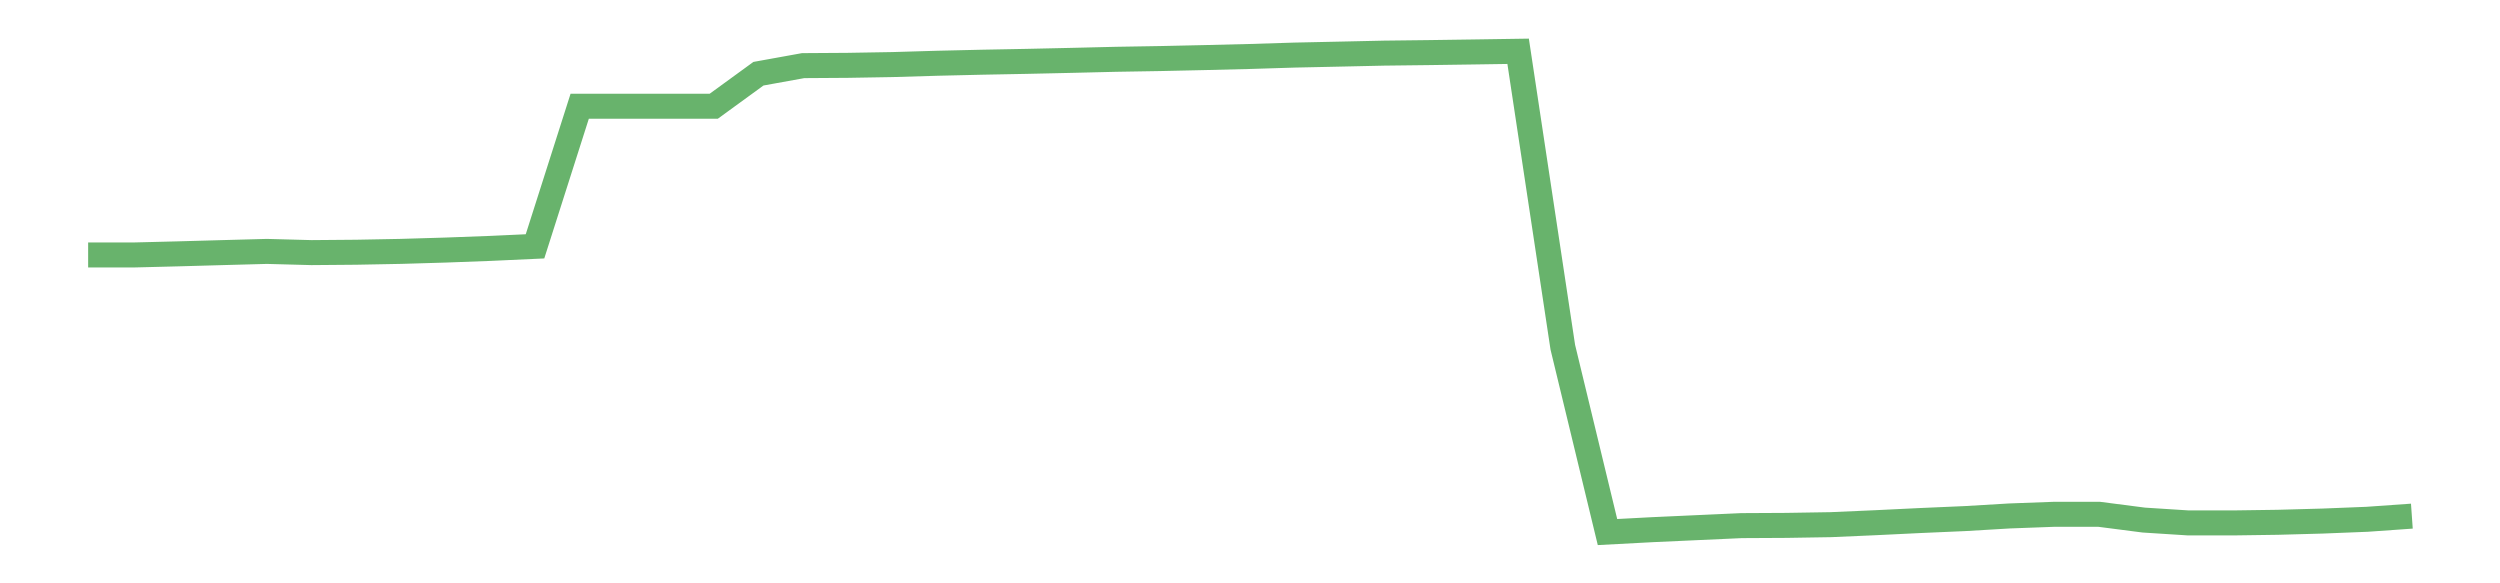 <?xml version='1.0' encoding='utf-8'?>
<svg xmlns="http://www.w3.org/2000/svg" xmlns:xlink="http://www.w3.org/1999/xlink" id="chart-f0aa860b-a441-4f37-acdf-c15b124d0a0f" class="pygal-chart pygal-sparkline" viewBox="0 0 300 70" width="300" height="70"><!--Generated with pygal 3.0.0 (lxml) ©Kozea 2012-2016 on 2022-08-08--><!--http://pygal.org--><!--http://github.com/Kozea/pygal--><defs><style type="text/css">#chart-f0aa860b-a441-4f37-acdf-c15b124d0a0f{-webkit-user-select:none;-webkit-font-smoothing:antialiased;font-family:Consolas,"Liberation Mono",Menlo,Courier,monospace}#chart-f0aa860b-a441-4f37-acdf-c15b124d0a0f .title{font-family:Consolas,"Liberation Mono",Menlo,Courier,monospace;font-size:16px}#chart-f0aa860b-a441-4f37-acdf-c15b124d0a0f .legends .legend text{font-family:Consolas,"Liberation Mono",Menlo,Courier,monospace;font-size:14px}#chart-f0aa860b-a441-4f37-acdf-c15b124d0a0f .axis text{font-family:Consolas,"Liberation Mono",Menlo,Courier,monospace;font-size:10px}#chart-f0aa860b-a441-4f37-acdf-c15b124d0a0f .axis text.major{font-family:Consolas,"Liberation Mono",Menlo,Courier,monospace;font-size:10px}#chart-f0aa860b-a441-4f37-acdf-c15b124d0a0f .text-overlay text.value{font-family:Consolas,"Liberation Mono",Menlo,Courier,monospace;font-size:16px}#chart-f0aa860b-a441-4f37-acdf-c15b124d0a0f .text-overlay text.label{font-family:Consolas,"Liberation Mono",Menlo,Courier,monospace;font-size:10px}#chart-f0aa860b-a441-4f37-acdf-c15b124d0a0f .tooltip{font-family:Consolas,"Liberation Mono",Menlo,Courier,monospace;font-size:14px}#chart-f0aa860b-a441-4f37-acdf-c15b124d0a0f text.no_data{font-family:Consolas,"Liberation Mono",Menlo,Courier,monospace;font-size:64px}
#chart-f0aa860b-a441-4f37-acdf-c15b124d0a0f{background-color:transparent}#chart-f0aa860b-a441-4f37-acdf-c15b124d0a0f path,#chart-f0aa860b-a441-4f37-acdf-c15b124d0a0f line,#chart-f0aa860b-a441-4f37-acdf-c15b124d0a0f rect,#chart-f0aa860b-a441-4f37-acdf-c15b124d0a0f circle{-webkit-transition:150ms;-moz-transition:150ms;transition:150ms}#chart-f0aa860b-a441-4f37-acdf-c15b124d0a0f .graph &gt; .background{fill:transparent}#chart-f0aa860b-a441-4f37-acdf-c15b124d0a0f .plot &gt; .background{fill:transparent}#chart-f0aa860b-a441-4f37-acdf-c15b124d0a0f .graph{fill:rgba(0,0,0,.87)}#chart-f0aa860b-a441-4f37-acdf-c15b124d0a0f text.no_data{fill:rgba(0,0,0,1)}#chart-f0aa860b-a441-4f37-acdf-c15b124d0a0f .title{fill:rgba(0,0,0,1)}#chart-f0aa860b-a441-4f37-acdf-c15b124d0a0f .legends .legend text{fill:rgba(0,0,0,.87)}#chart-f0aa860b-a441-4f37-acdf-c15b124d0a0f .legends .legend:hover text{fill:rgba(0,0,0,1)}#chart-f0aa860b-a441-4f37-acdf-c15b124d0a0f .axis .line{stroke:rgba(0,0,0,1)}#chart-f0aa860b-a441-4f37-acdf-c15b124d0a0f .axis .guide.line{stroke:rgba(0,0,0,.54)}#chart-f0aa860b-a441-4f37-acdf-c15b124d0a0f .axis .major.line{stroke:rgba(0,0,0,.87)}#chart-f0aa860b-a441-4f37-acdf-c15b124d0a0f .axis text.major{fill:rgba(0,0,0,1)}#chart-f0aa860b-a441-4f37-acdf-c15b124d0a0f .axis.y .guides:hover .guide.line,#chart-f0aa860b-a441-4f37-acdf-c15b124d0a0f .line-graph .axis.x .guides:hover .guide.line,#chart-f0aa860b-a441-4f37-acdf-c15b124d0a0f .stackedline-graph .axis.x .guides:hover .guide.line,#chart-f0aa860b-a441-4f37-acdf-c15b124d0a0f .xy-graph .axis.x .guides:hover .guide.line{stroke:rgba(0,0,0,1)}#chart-f0aa860b-a441-4f37-acdf-c15b124d0a0f .axis .guides:hover text{fill:rgba(0,0,0,1)}#chart-f0aa860b-a441-4f37-acdf-c15b124d0a0f .reactive{fill-opacity:.7;stroke-opacity:.8;stroke-width:3}#chart-f0aa860b-a441-4f37-acdf-c15b124d0a0f .ci{stroke:rgba(0,0,0,.87)}#chart-f0aa860b-a441-4f37-acdf-c15b124d0a0f .reactive.active,#chart-f0aa860b-a441-4f37-acdf-c15b124d0a0f .active .reactive{fill-opacity:.8;stroke-opacity:.9;stroke-width:4}#chart-f0aa860b-a441-4f37-acdf-c15b124d0a0f .ci .reactive.active{stroke-width:1.5}#chart-f0aa860b-a441-4f37-acdf-c15b124d0a0f .series text{fill:rgba(0,0,0,1)}#chart-f0aa860b-a441-4f37-acdf-c15b124d0a0f .tooltip rect{fill:transparent;stroke:rgba(0,0,0,1);-webkit-transition:opacity 150ms;-moz-transition:opacity 150ms;transition:opacity 150ms}#chart-f0aa860b-a441-4f37-acdf-c15b124d0a0f .tooltip .label{fill:rgba(0,0,0,.87)}#chart-f0aa860b-a441-4f37-acdf-c15b124d0a0f .tooltip .label{fill:rgba(0,0,0,.87)}#chart-f0aa860b-a441-4f37-acdf-c15b124d0a0f .tooltip .legend{font-size:.8em;fill:rgba(0,0,0,.54)}#chart-f0aa860b-a441-4f37-acdf-c15b124d0a0f .tooltip .x_label{font-size:.6em;fill:rgba(0,0,0,1)}#chart-f0aa860b-a441-4f37-acdf-c15b124d0a0f .tooltip .xlink{font-size:.5em;text-decoration:underline}#chart-f0aa860b-a441-4f37-acdf-c15b124d0a0f .tooltip .value{font-size:1.5em}#chart-f0aa860b-a441-4f37-acdf-c15b124d0a0f .bound{font-size:.5em}#chart-f0aa860b-a441-4f37-acdf-c15b124d0a0f .max-value{font-size:.75em;fill:rgba(0,0,0,.54)}#chart-f0aa860b-a441-4f37-acdf-c15b124d0a0f .map-element{fill:transparent;stroke:rgba(0,0,0,.54) !important}#chart-f0aa860b-a441-4f37-acdf-c15b124d0a0f .map-element .reactive{fill-opacity:inherit;stroke-opacity:inherit}#chart-f0aa860b-a441-4f37-acdf-c15b124d0a0f .color-0,#chart-f0aa860b-a441-4f37-acdf-c15b124d0a0f .color-0 a:visited{stroke:#43a047;fill:#43a047}#chart-f0aa860b-a441-4f37-acdf-c15b124d0a0f .text-overlay .color-0 text{fill:black}
#chart-f0aa860b-a441-4f37-acdf-c15b124d0a0f text.no_data{text-anchor:middle}#chart-f0aa860b-a441-4f37-acdf-c15b124d0a0f .guide.line{fill:none}#chart-f0aa860b-a441-4f37-acdf-c15b124d0a0f .centered{text-anchor:middle}#chart-f0aa860b-a441-4f37-acdf-c15b124d0a0f .title{text-anchor:middle}#chart-f0aa860b-a441-4f37-acdf-c15b124d0a0f .legends .legend text{fill-opacity:1}#chart-f0aa860b-a441-4f37-acdf-c15b124d0a0f .axis.x text{text-anchor:middle}#chart-f0aa860b-a441-4f37-acdf-c15b124d0a0f .axis.x:not(.web) text[transform]{text-anchor:start}#chart-f0aa860b-a441-4f37-acdf-c15b124d0a0f .axis.x:not(.web) text[transform].backwards{text-anchor:end}#chart-f0aa860b-a441-4f37-acdf-c15b124d0a0f .axis.y text{text-anchor:end}#chart-f0aa860b-a441-4f37-acdf-c15b124d0a0f .axis.y text[transform].backwards{text-anchor:start}#chart-f0aa860b-a441-4f37-acdf-c15b124d0a0f .axis.y2 text{text-anchor:start}#chart-f0aa860b-a441-4f37-acdf-c15b124d0a0f .axis.y2 text[transform].backwards{text-anchor:end}#chart-f0aa860b-a441-4f37-acdf-c15b124d0a0f .axis .guide.line{stroke-dasharray:4,4;stroke:black}#chart-f0aa860b-a441-4f37-acdf-c15b124d0a0f .axis .major.guide.line{stroke-dasharray:6,6;stroke:black}#chart-f0aa860b-a441-4f37-acdf-c15b124d0a0f .horizontal .axis.y .guide.line,#chart-f0aa860b-a441-4f37-acdf-c15b124d0a0f .horizontal .axis.y2 .guide.line,#chart-f0aa860b-a441-4f37-acdf-c15b124d0a0f .vertical .axis.x .guide.line{opacity:0}#chart-f0aa860b-a441-4f37-acdf-c15b124d0a0f .horizontal .axis.always_show .guide.line,#chart-f0aa860b-a441-4f37-acdf-c15b124d0a0f .vertical .axis.always_show .guide.line{opacity:1 !important}#chart-f0aa860b-a441-4f37-acdf-c15b124d0a0f .axis.y .guides:hover .guide.line,#chart-f0aa860b-a441-4f37-acdf-c15b124d0a0f .axis.y2 .guides:hover .guide.line,#chart-f0aa860b-a441-4f37-acdf-c15b124d0a0f .axis.x .guides:hover .guide.line{opacity:1}#chart-f0aa860b-a441-4f37-acdf-c15b124d0a0f .axis .guides:hover text{opacity:1}#chart-f0aa860b-a441-4f37-acdf-c15b124d0a0f .nofill{fill:none}#chart-f0aa860b-a441-4f37-acdf-c15b124d0a0f .subtle-fill{fill-opacity:.2}#chart-f0aa860b-a441-4f37-acdf-c15b124d0a0f .dot{stroke-width:1px;fill-opacity:1;stroke-opacity:1}#chart-f0aa860b-a441-4f37-acdf-c15b124d0a0f .dot.active{stroke-width:5px}#chart-f0aa860b-a441-4f37-acdf-c15b124d0a0f .dot.negative{fill:transparent}#chart-f0aa860b-a441-4f37-acdf-c15b124d0a0f text,#chart-f0aa860b-a441-4f37-acdf-c15b124d0a0f tspan{stroke:none !important}#chart-f0aa860b-a441-4f37-acdf-c15b124d0a0f .series text.active{opacity:1}#chart-f0aa860b-a441-4f37-acdf-c15b124d0a0f .tooltip rect{fill-opacity:.95;stroke-width:.5}#chart-f0aa860b-a441-4f37-acdf-c15b124d0a0f .tooltip text{fill-opacity:1}#chart-f0aa860b-a441-4f37-acdf-c15b124d0a0f .showable{visibility:hidden}#chart-f0aa860b-a441-4f37-acdf-c15b124d0a0f .showable.shown{visibility:visible}#chart-f0aa860b-a441-4f37-acdf-c15b124d0a0f .gauge-background{fill:rgba(229,229,229,1);stroke:none}#chart-f0aa860b-a441-4f37-acdf-c15b124d0a0f .bg-lines{stroke:transparent;stroke-width:2px}</style><script type="text/javascript">window.pygal = window.pygal || {};window.pygal.config = window.pygal.config || {};window.pygal.config['f0aa860b-a441-4f37-acdf-c15b124d0a0f'] = {"allow_interruptions": false, "box_mode": "extremes", "classes": ["pygal-chart", "pygal-sparkline"], "css": ["file://style.css", "file://graph.css"], "defs": [], "disable_xml_declaration": false, "dots_size": 2.5, "dynamic_print_values": false, "explicit_size": true, "fill": false, "force_uri_protocol": "https", "formatter": null, "half_pie": false, "height": 70, "include_x_axis": false, "inner_radius": 0, "interpolate": null, "interpolation_parameters": {}, "interpolation_precision": 250, "inverse_y_axis": false, "js": [], "legend_at_bottom": false, "legend_at_bottom_columns": null, "legend_box_size": 12, "logarithmic": false, "margin": 5, "margin_bottom": null, "margin_left": null, "margin_right": null, "margin_top": null, "max_scale": 2, "min_scale": 1, "missing_value_fill_truncation": "x", "no_data_text": "", "no_prefix": false, "order_min": null, "pretty_print": false, "print_labels": false, "print_values": false, "print_values_position": "center", "print_zeroes": true, "range": null, "rounded_bars": null, "secondary_range": null, "show_dots": false, "show_legend": false, "show_minor_x_labels": true, "show_minor_y_labels": true, "show_only_major_dots": false, "show_x_guides": false, "show_x_labels": false, "show_y_guides": true, "show_y_labels": false, "spacing": 0, "stack_from_top": false, "strict": false, "stroke": true, "stroke_style": null, "style": {"background": "transparent", "ci_colors": [], "colors": ["#43a047", "#43a047", "#43a047", "#43a047", "#43a047"], "dot_opacity": "1", "font_family": "Consolas, \"Liberation Mono\", Menlo, Courier, monospace", "foreground": "rgba(0, 0, 0, .87)", "foreground_strong": "rgba(0, 0, 0, 1)", "foreground_subtle": "rgba(0, 0, 0, .54)", "guide_stroke_color": "black", "guide_stroke_dasharray": "4,4", "label_font_family": "Consolas, \"Liberation Mono\", Menlo, Courier, monospace", "label_font_size": 10, "legend_font_family": "Consolas, \"Liberation Mono\", Menlo, Courier, monospace", "legend_font_size": 14, "major_guide_stroke_color": "black", "major_guide_stroke_dasharray": "6,6", "major_label_font_family": "Consolas, \"Liberation Mono\", Menlo, Courier, monospace", "major_label_font_size": 10, "no_data_font_family": "Consolas, \"Liberation Mono\", Menlo, Courier, monospace", "no_data_font_size": 64, "opacity": ".7", "opacity_hover": ".8", "plot_background": "transparent", "stroke_opacity": ".8", "stroke_opacity_hover": ".9", "stroke_width": 3, "stroke_width_hover": "4", "title_font_family": "Consolas, \"Liberation Mono\", Menlo, Courier, monospace", "title_font_size": 16, "tooltip_font_family": "Consolas, \"Liberation Mono\", Menlo, Courier, monospace", "tooltip_font_size": 14, "transition": "150ms", "value_background": "rgba(229, 229, 229, 1)", "value_colors": [], "value_font_family": "Consolas, \"Liberation Mono\", Menlo, Courier, monospace", "value_font_size": 16, "value_label_font_family": "Consolas, \"Liberation Mono\", Menlo, Courier, monospace", "value_label_font_size": 10}, "title": null, "tooltip_border_radius": 0, "tooltip_fancy_mode": true, "truncate_label": null, "truncate_legend": null, "width": 300, "x_label_rotation": 0, "x_labels": null, "x_labels_major": null, "x_labels_major_count": null, "x_labels_major_every": null, "x_title": null, "xrange": null, "y_label_rotation": 0, "y_labels": null, "y_labels_major": null, "y_labels_major_count": null, "y_labels_major_every": null, "y_title": null, "zero": 0, "legends": [""]}</script></defs><title>Pygal</title><g class="graph line-graph vertical"><rect x="0" y="0" width="300" height="70" class="background"/><g transform="translate(5, 5)" class="plot"><rect x="0" y="0" width="290" height="60" class="background"/><g class="series serie-0 color-0"><path d="M5.577 25.599 L10.939 25.599 16.302 25.464 21.664 25.314 27.027 25.169 32.389 25.313 37.751 25.268 43.114 25.166 48.476 25.007 53.839 24.808 59.201 24.562 64.564 7.748 69.926 7.748 75.288 7.748 80.651 7.748 86.013 3.846 91.376 2.876 96.738 2.841 102.101 2.749 107.463 2.591 112.825 2.466 118.188 2.364 123.55 2.245 128.913 2.116 134.275 2.026 139.638 1.908 145 1.776 150.362 1.61 155.725 1.495 161.087 1.376 166.45 1.312 171.812 1.236 177.175 1.154 182.537 36.668 187.899 58.846 193.262 58.562 198.624 58.318 203.987 58.075 209.349 58.047 214.712 57.959 220.074 57.724 225.436 57.464 230.799 57.231 236.161 56.913 241.524 56.715 246.886 56.715 252.249 57.408 257.611 57.751 262.973 57.751 268.336 57.675 273.698 57.528 279.061 57.314 284.423 56.936" class="line reactive nofill"/></g></g><g class="titles"/><g transform="translate(5, 5)" class="plot overlay"><g class="series serie-0 color-0"/></g><g transform="translate(5, 5)" class="plot text-overlay"><g class="series serie-0 color-0"/></g><g transform="translate(5, 5)" class="plot tooltip-overlay"><g transform="translate(0 0)" style="opacity: 0" class="tooltip"><rect rx="0" ry="0" width="0" height="0" class="tooltip-box"/><g class="text"/></g></g></g></svg>